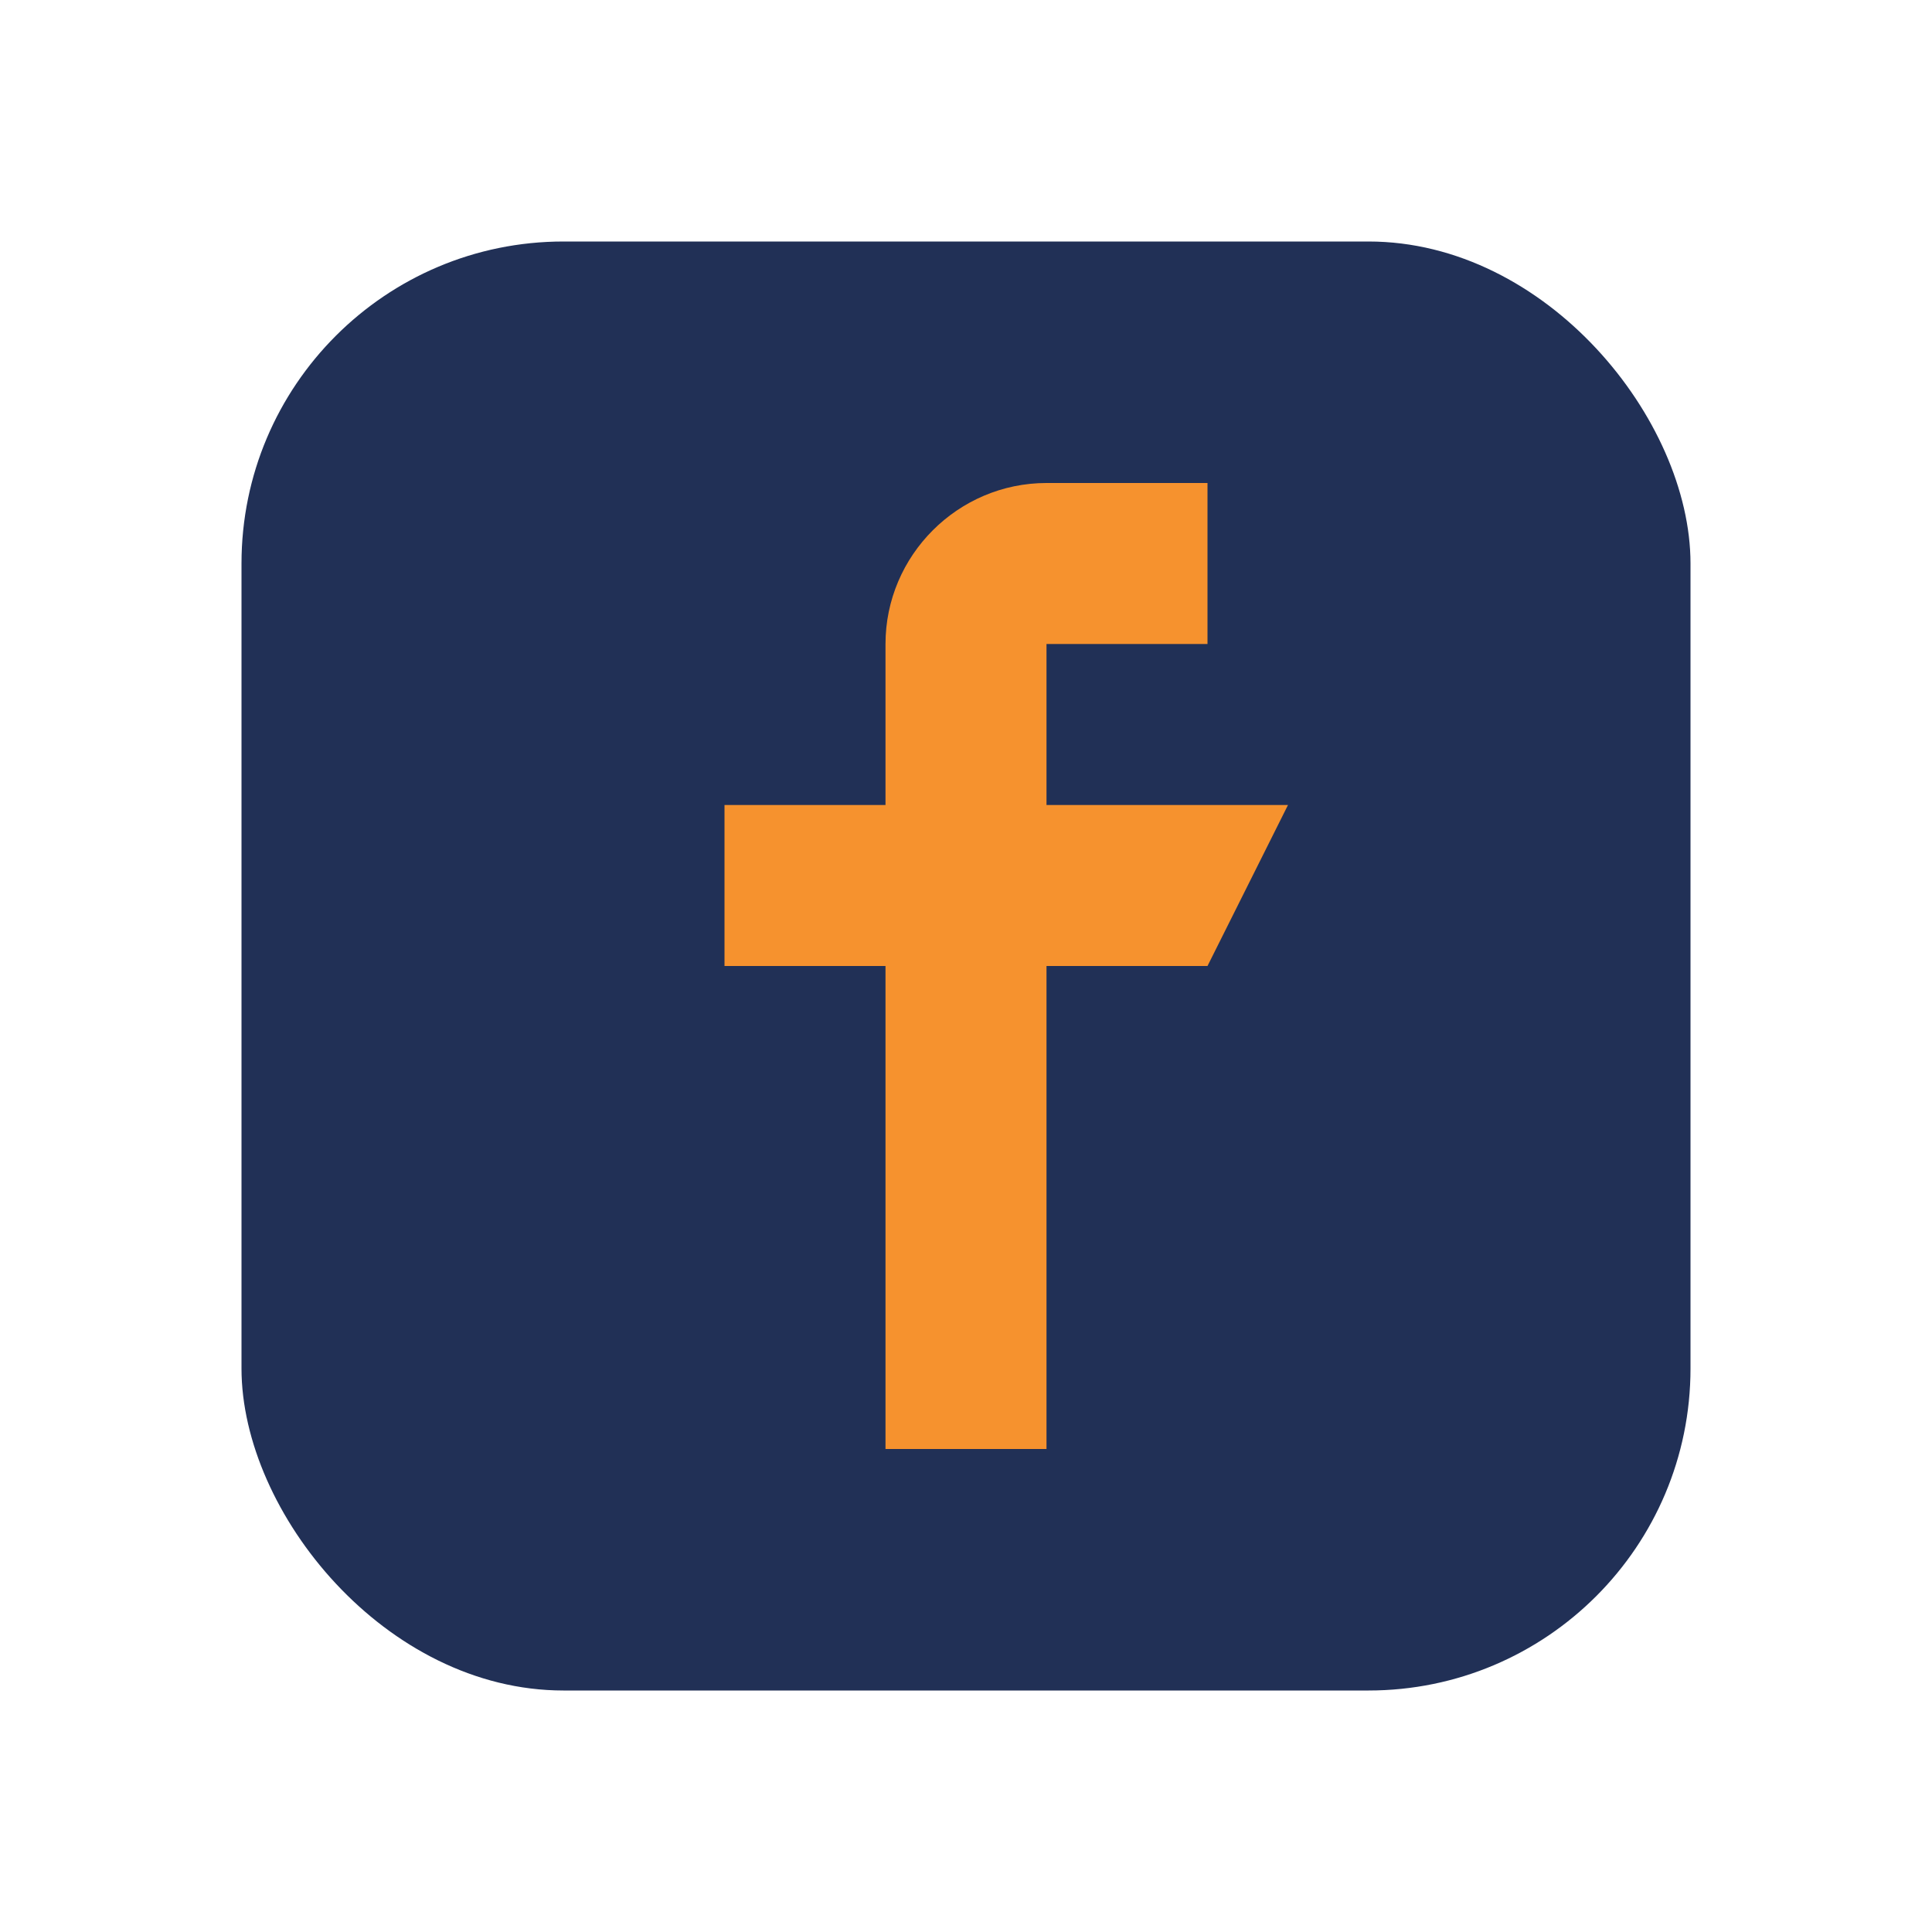 <?xml version="1.0" encoding="UTF-8"?>
<svg xmlns="http://www.w3.org/2000/svg" width="24" height="24" viewBox="0 0 24 24"><rect x="3" y="3" width="18" height="18" rx="4" fill="#213056"/><path d="M13 8h2V6h-2c-1.1 0-2 .9-2 2v2H9v2h2v6h2v-6h2l1-2h-3V8z" fill="#F6922E"/></svg>